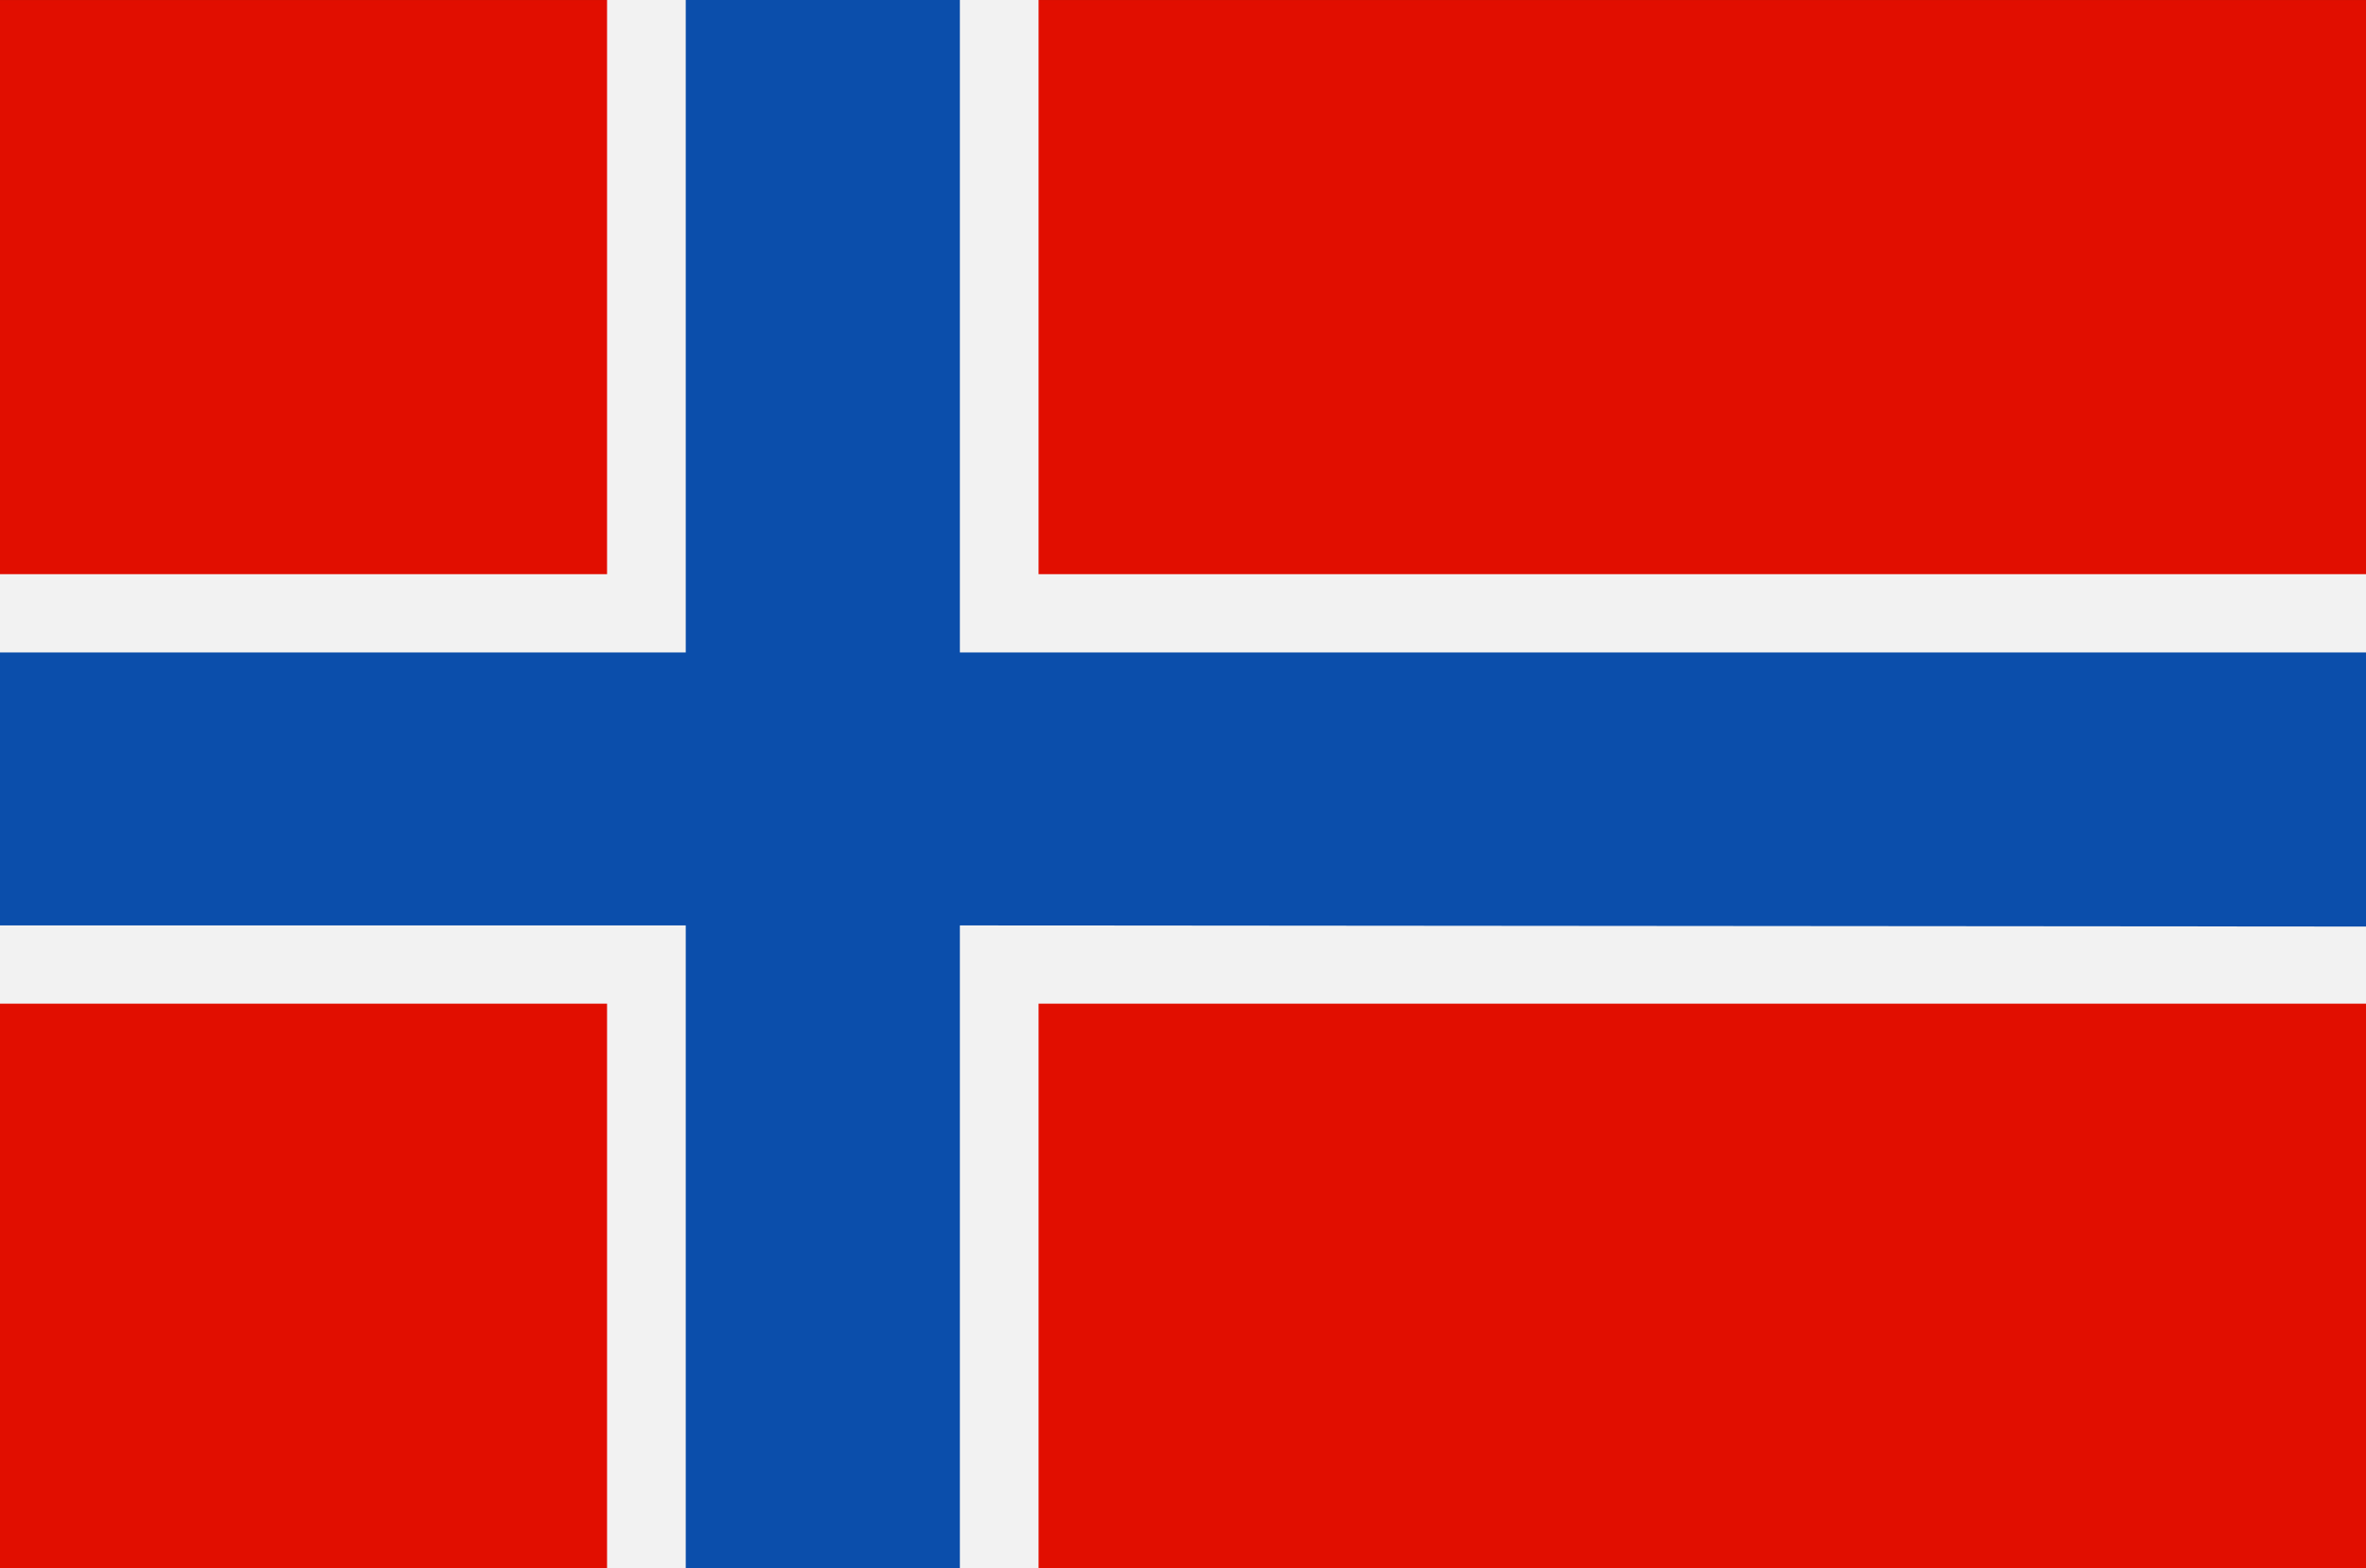 <svg id="Group_7798" data-name="Group 7798" xmlns="http://www.w3.org/2000/svg" xmlns:xlink="http://www.w3.org/1999/xlink" width="78.441" height="52" viewBox="0 0 78.441 52">
  <rect x="0" y="0" width="78.441" height="52" fill="#333333" stroke="none"/>
  <defs>
    <clipPath id="clip-path">
      <path id="Path_69596" data-name="Path 69596" d="M22.735,0V21.633H0v9.051H22.735V52h9.088V30.684l46.618.038V21.633H31.823V0Z" transform="translate(0 0)" fill="none"/>
    </clipPath>
    <linearGradient id="linear-gradient" y1="1" x2="0.008" y2="1" gradientUnits="objectBoundingBox">
      <stop offset="0" stop-color="#0b4eab"/>
      <stop offset="1" stop-color="#0b4eab"/>
    </linearGradient>
  </defs>
  <rect id="Rectangle_15881" data-name="Rectangle 15881" width="78.441" height="51.996" transform="translate(0 0.001)" fill="#e10e00"/>
  <path id="Path_69595" data-name="Path 69595" d="M20.126,0V19.038H0V33.279H20.126V52l14.306,0V33.279H78.441V19.038H34.432V0Z" transform="translate(0 0)" fill="#f2f2f2"/>
  <g id="Group_7760" data-name="Group 7760" transform="translate(0 0)">
    <g id="Group_7759" data-name="Group 7759" clip-path="url(#clip-path)">
      <rect id="Rectangle_15882" data-name="Rectangle 15882" width="78.441" height="51.996" fill="url(#linear-gradient)"/>
    </g>
  </g>
</svg>
